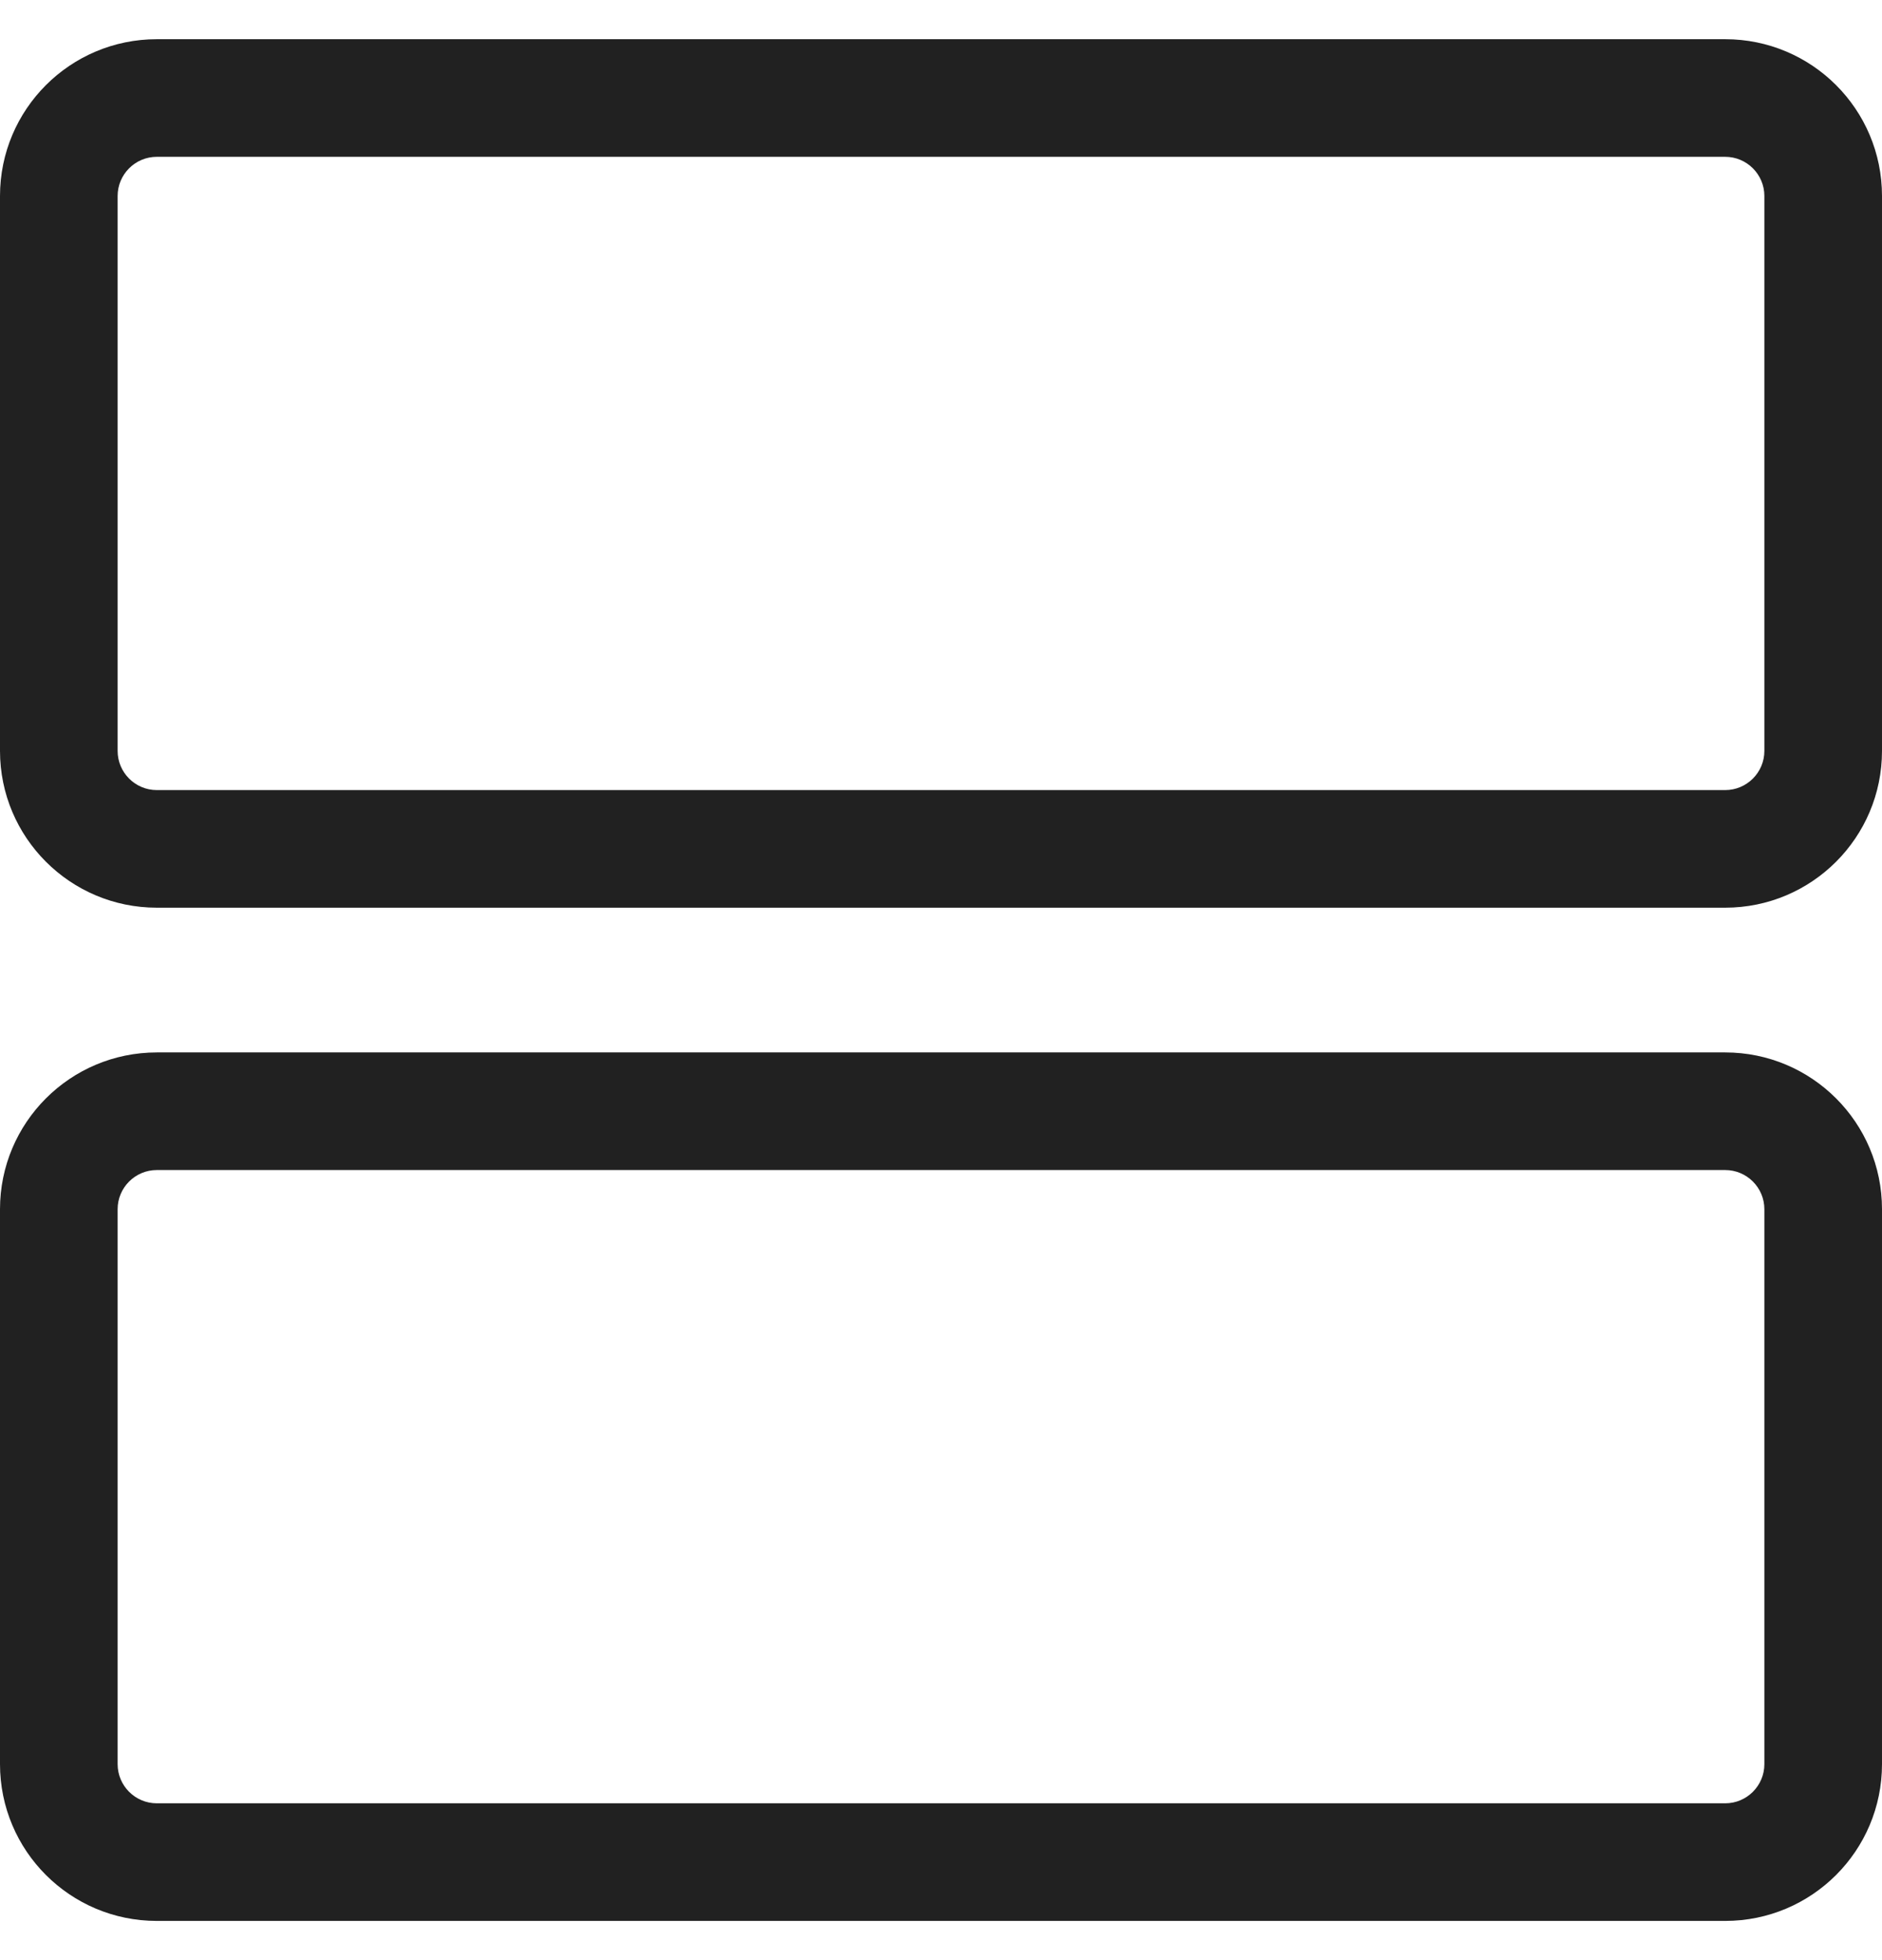 <svg xmlns="http://www.w3.org/2000/svg" width="24" height="25" fill="none" viewBox="0 0 24 25">
    <path fill="#212121" fill-rule="evenodd" d="M22 2H2c-.276 0-.5.224-.5.5v7.077c0 .276.224.5.5.5h20c.276 0 .5-.224.5-.5V2.5c0-.276-.224-.5-.5-.5zm2 .5c0-1.105-.895-2-2-2H2c-1.105 0-2 .895-2 2v7.077c0 1.104.895 2 2 2h20c1.105 0 2-.896 2-2V2.5zm-2 12.423H2c-.276 0-.5.224-.5.5V22.5c0 .276.224.5.5.5h20c.276 0 .5-.224.5-.5v-7.077c0-.276-.224-.5-.5-.5zm2 .5c0-1.104-.895-2-2-2H2c-1.105 0-2 .896-2 2V22.5c0 1.105.895 2 2 2h20c1.105 0 2-.895 2-2v-7.077z" clip-rule="evenodd"/>
</svg>
